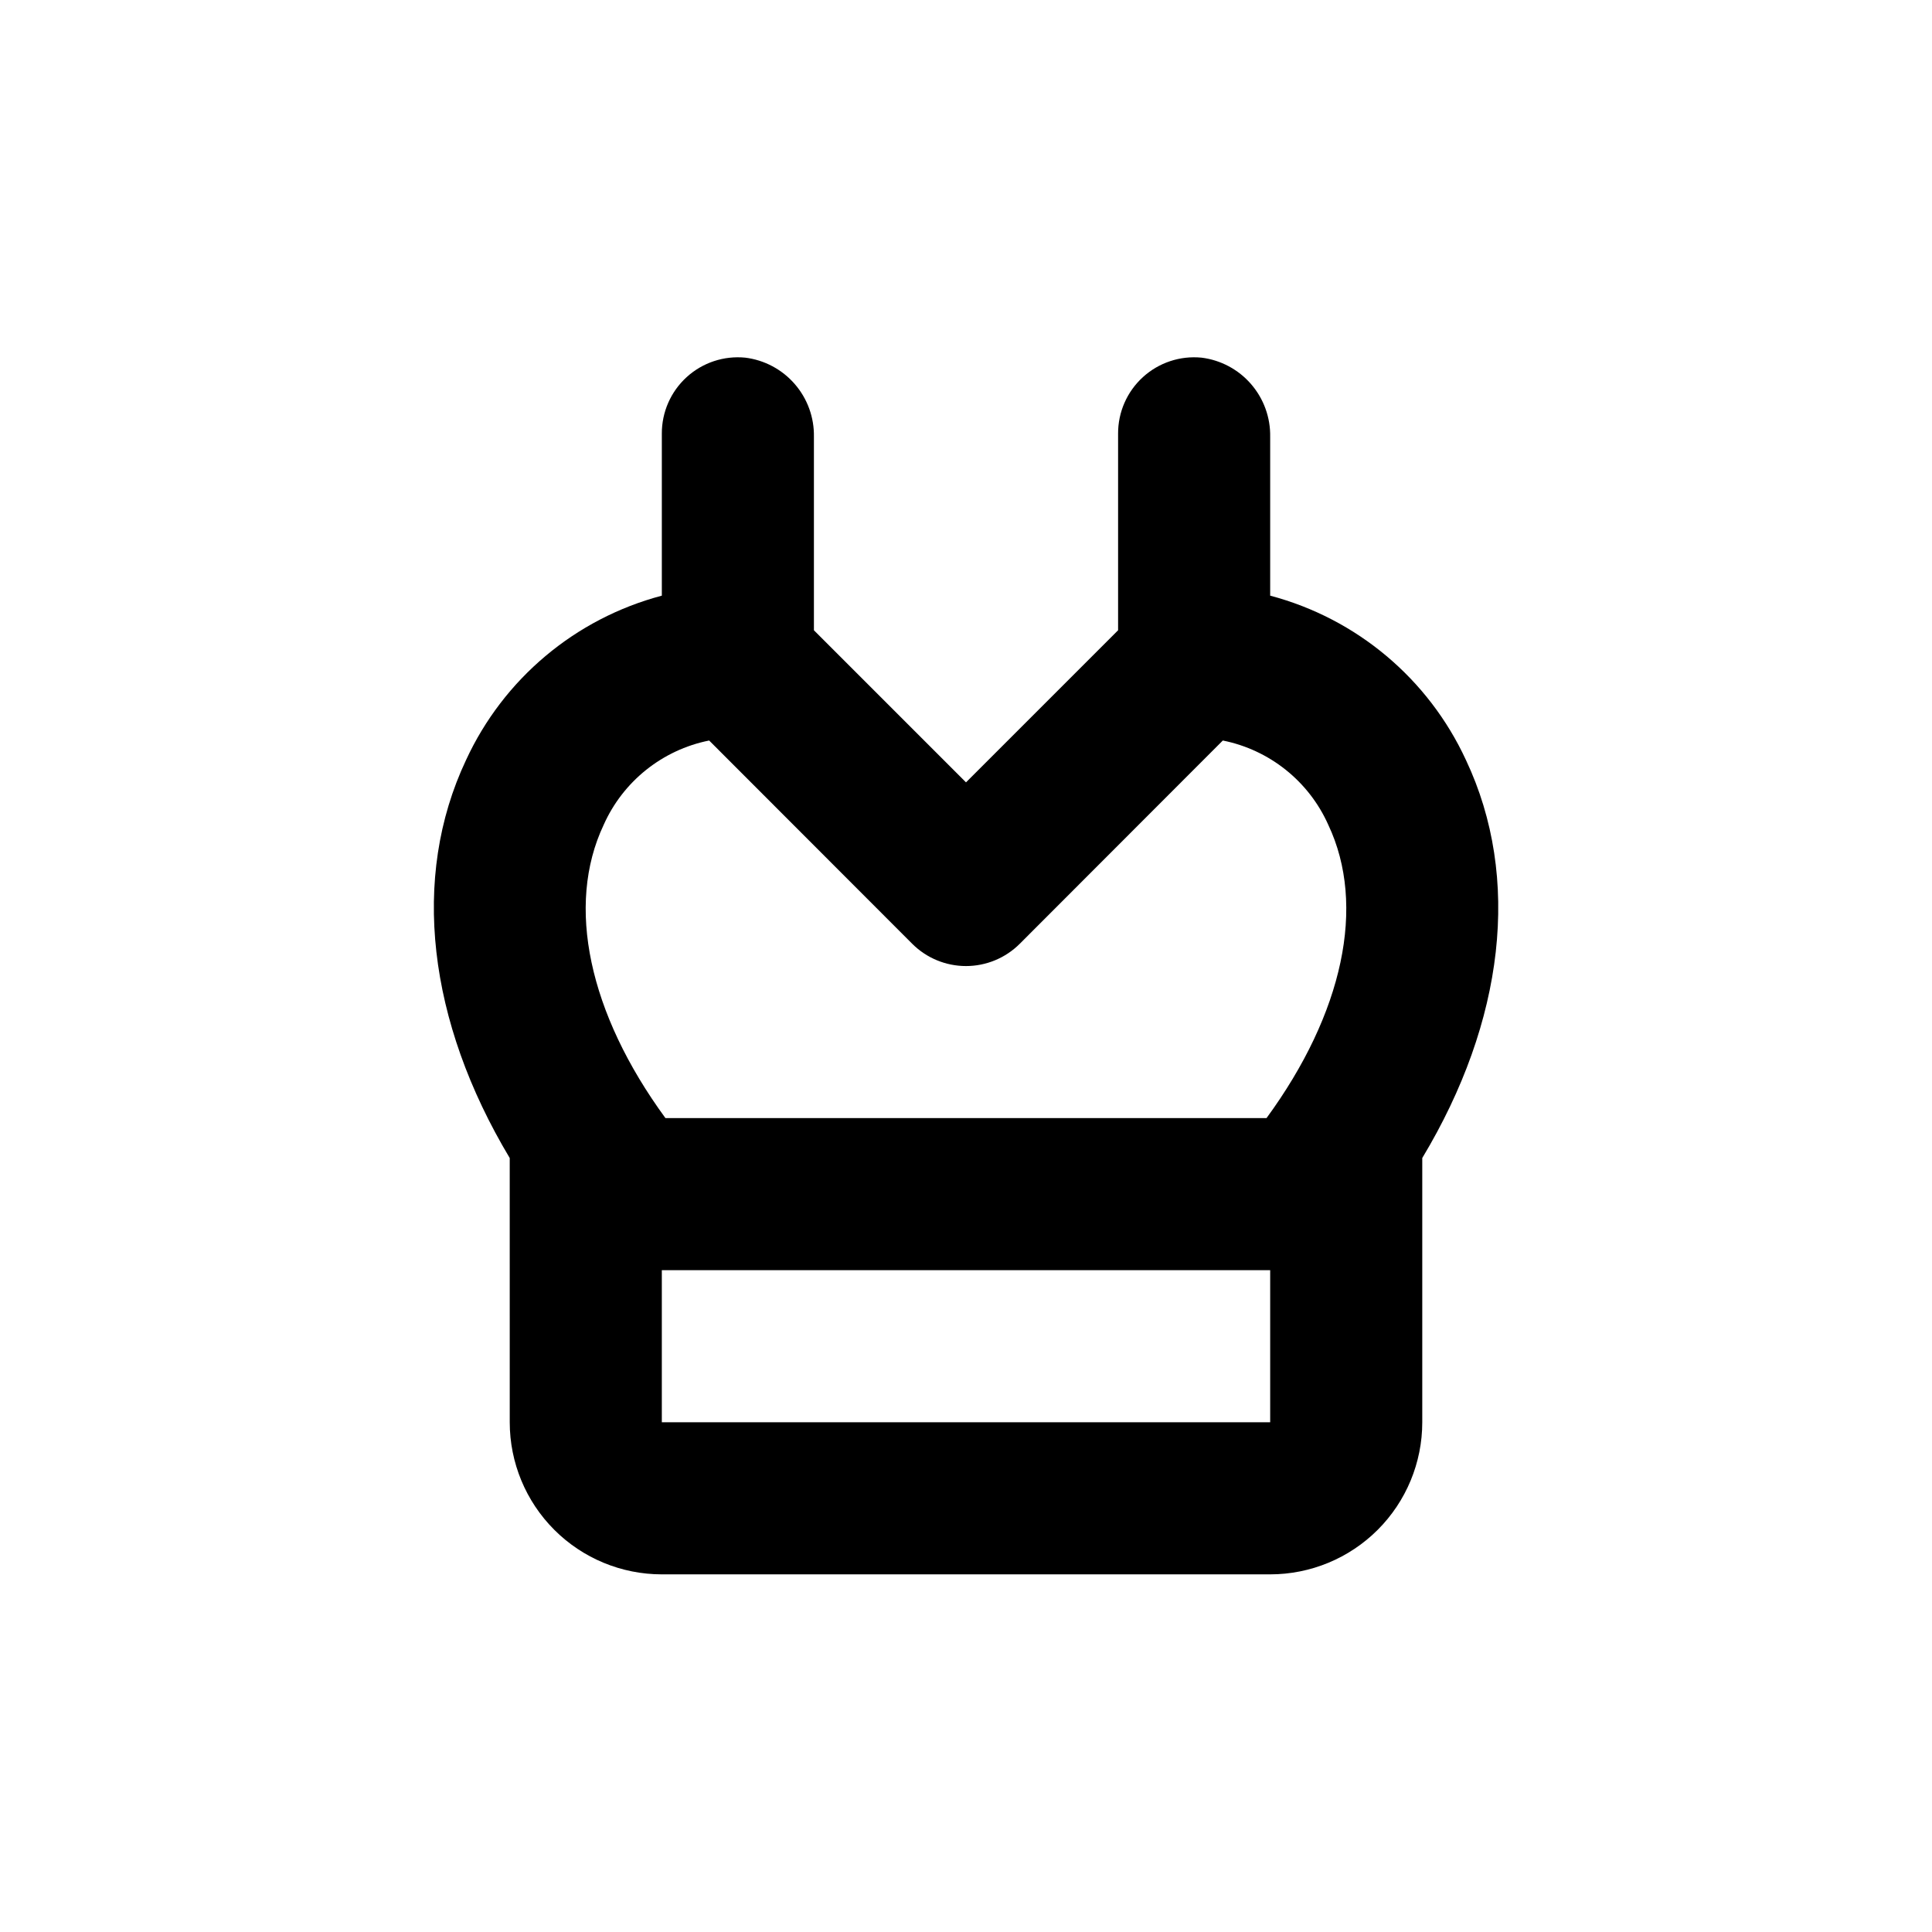 <?xml version="1.0" encoding="UTF-8"?>
<!-- Uploaded to: SVG Repo, www.svgrepo.com, Generator: SVG Repo Mixer Tools -->
<svg fill="#000000" width="800px" height="800px" version="1.1" viewBox="144 144 512 512" xmlns="http://www.w3.org/2000/svg">
 <path d="m319.39 561.22h161.22c10.688 0 20.941-4.246 28.5-11.805 7.559-7.559 11.805-17.812 11.805-28.5v-70.031c21.766-36.172 26.301-74.262 11.586-105.45v0.004c-9.938-21.539-28.965-37.516-51.891-43.582v-42.066c0.102-5.133-1.703-10.117-5.062-13.996-3.356-3.883-8.035-6.379-13.125-7.012-5.676-0.559-11.324 1.316-15.539 5.16-4.215 3.84-6.606 9.289-6.578 14.992v52.094l-40.305 40.305-40.305-40.305v-51.238c0.102-5.133-1.703-10.117-5.062-13.996-3.359-3.883-8.035-6.379-13.125-7.012-5.68-0.559-11.324 1.316-15.539 5.16-4.215 3.84-6.606 9.289-6.578 14.992v42.926-0.004c-22.93 6.066-41.957 22.043-51.895 43.582-14.711 31.188-10.078 69.273 11.586 105.45l0.004 70.027c0 10.688 4.246 20.941 11.805 28.5 7.559 7.559 17.809 11.805 28.5 11.805zm161.22-40.305h-161.22v-40.305h161.22zm-176.64-158.3c5.144-11.551 15.566-19.887 27.961-22.371l53.809 53.859c3.777 3.781 8.906 5.91 14.258 5.91 5.348 0 10.477-2.129 14.258-5.91l53.805-53.859c12.395 2.484 22.82 10.82 27.961 22.371 10.078 21.363 3.93 49.926-16.375 77.688h-159.3c-20.305-27.762-26.453-56.328-16.375-77.688z"/>
</svg>